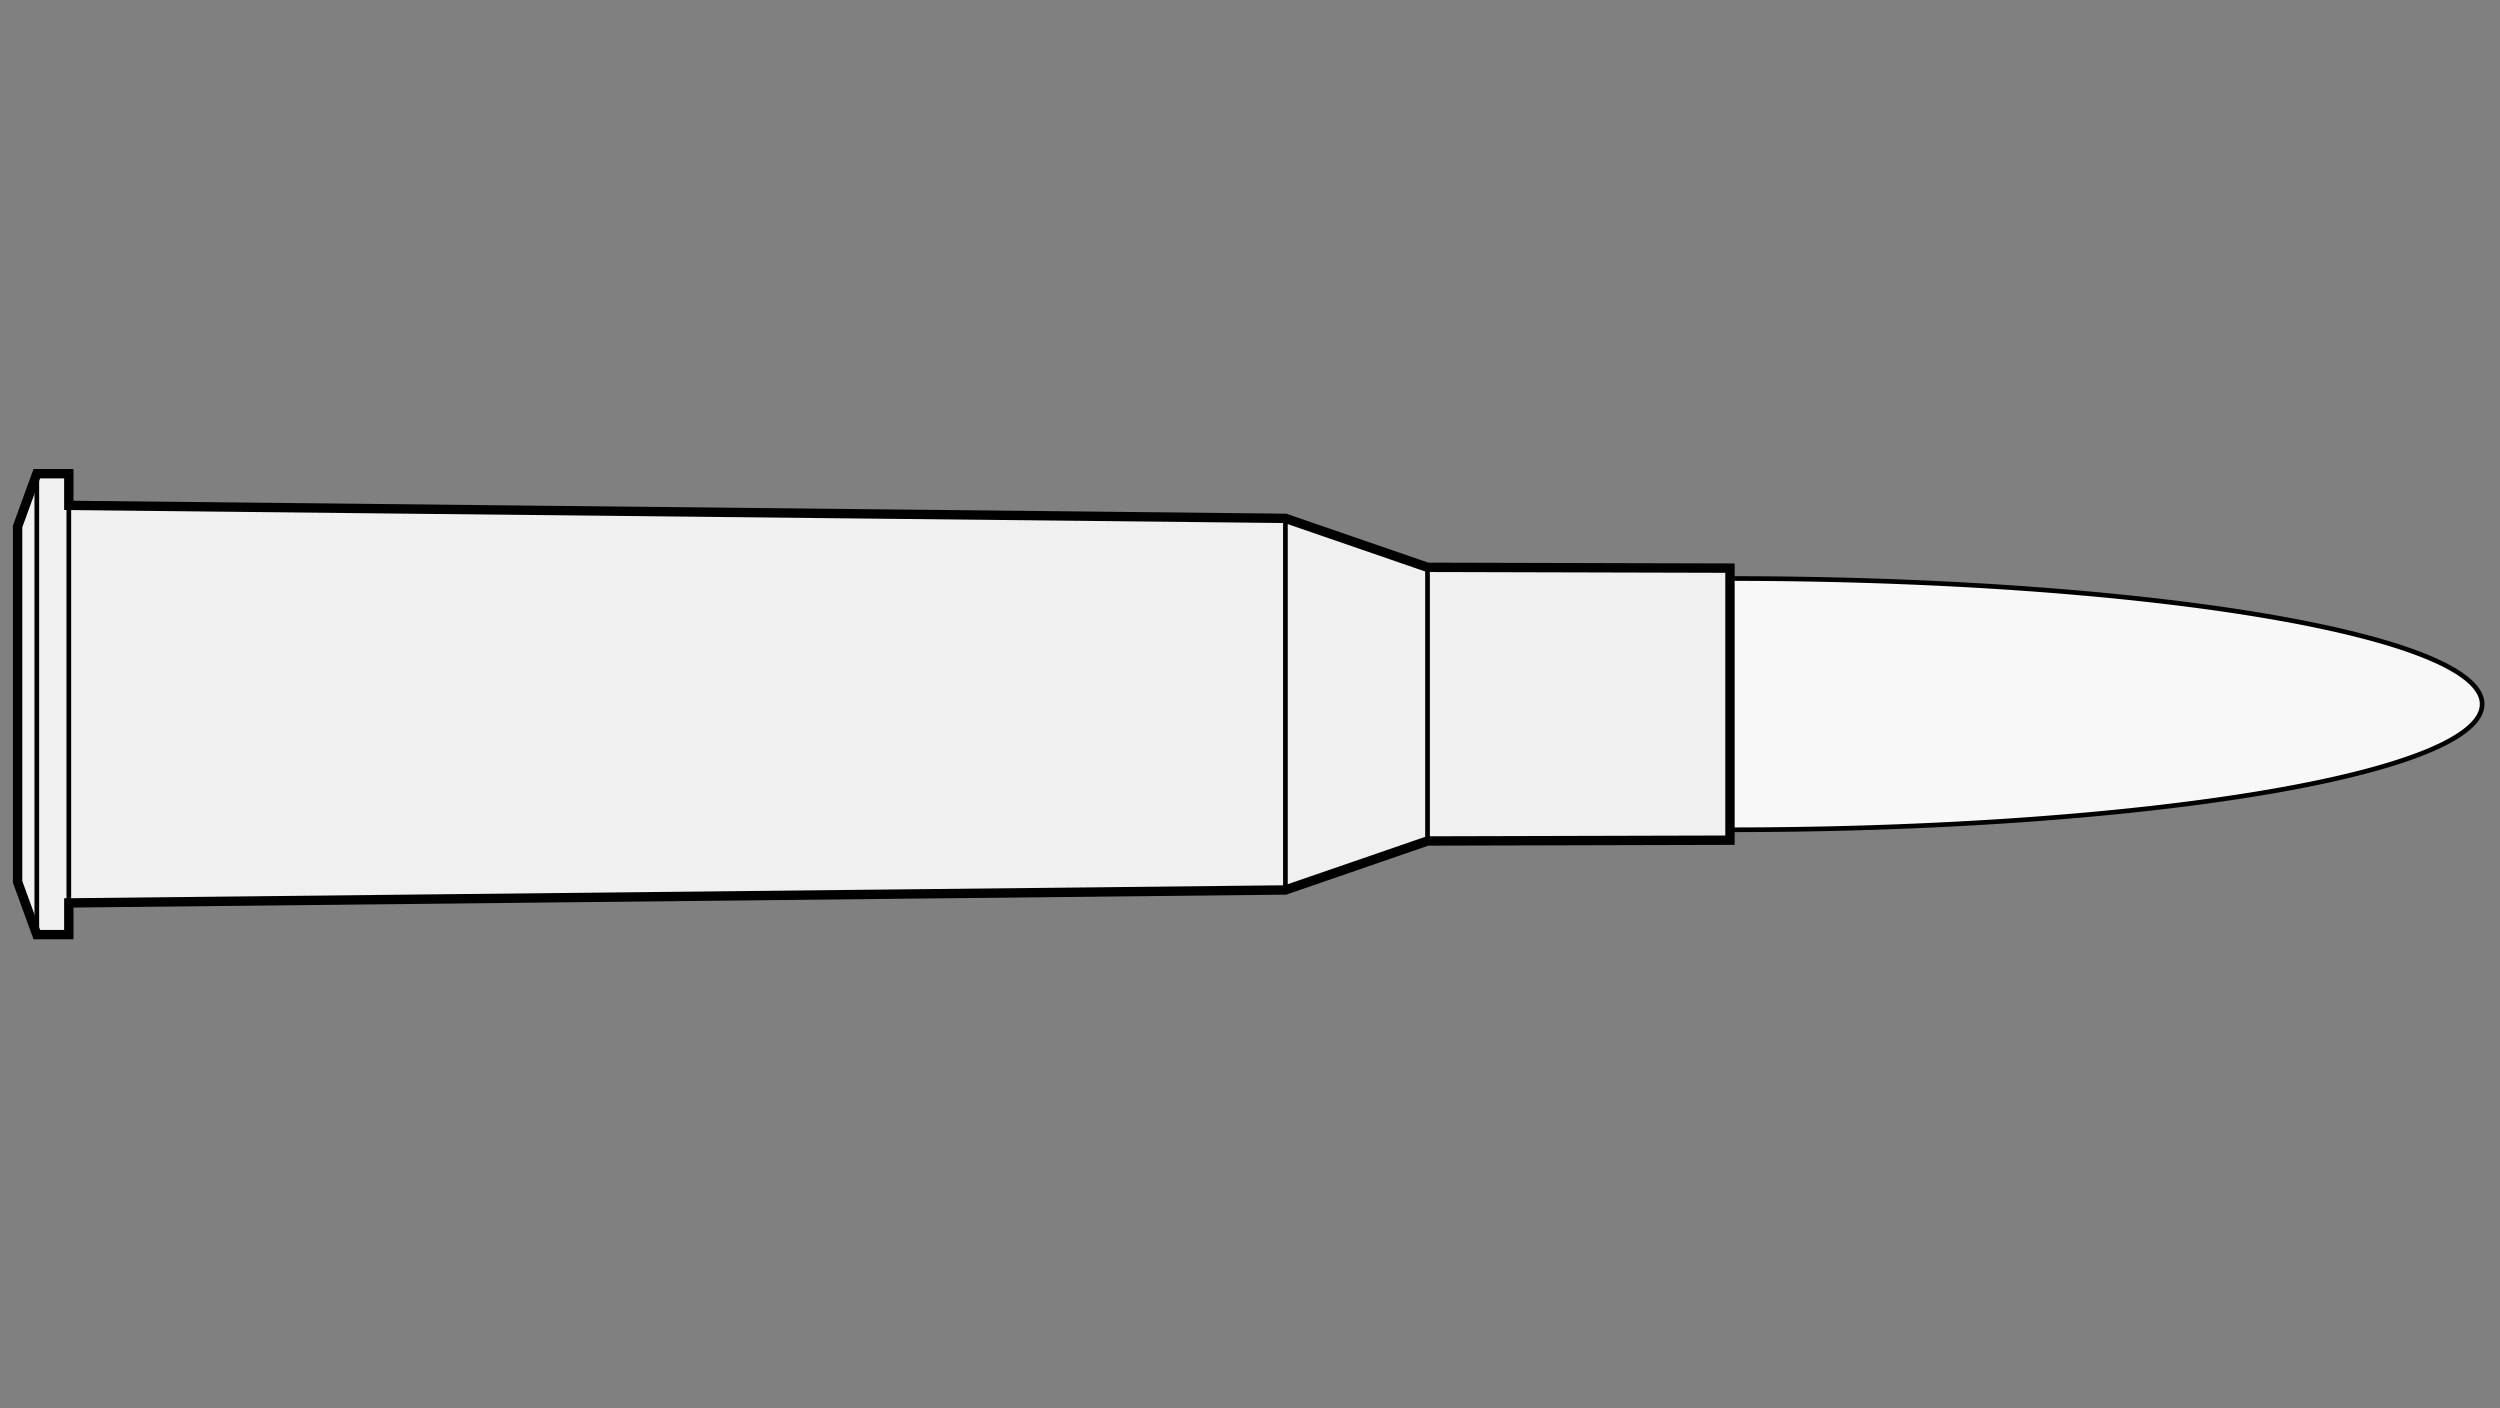 <svg viewBox="-1 0 142 80" xmlns="http://www.w3.org/2000/svg">
       <rect x="-1" y="0" width="142" height="80" fill="#808080" stroke="none"/>
       <defs>
           <marker id="triangleMarker" viewBox="0 0 10 10" refX="9" refY="5"
                   markerUnits="userSpaceOnUse" markerWidth="0.6" markerHeight="0.6" orient="auto-start-reverse">
               <path d="M 0 0 L 10 5 L 0 10 Z" />
           </marker>
       </defs>
       <g id="ammo" transform="scale(1.818) translate(0 22)">
                                 <path fill="#f8f8f8" stroke="black" stroke-width="0.146" d="
                    M 53.5 -3.925                    A 23.5 3.925 0 0 1 77 0
           A 23.5 3.925 0 0 1 53.5 3.925           " />
                                            
           
           <g id="brass">
               <path fill="#f0f0f0" stroke="black" stroke-width="0.293" d="M
          0, -5.552                                 0, 5.552                                 0.6, 7.2                                 
                                 1.6, 7.2
    
        
    	              1.6, 6.21
39.61, 5.805
        44.05, 4.275
    	                           53.5, 4.25    	                           53.5, -4.25
        44.05, -4.275
39.61, -5.805
        1.6, -6.21
        
    
                                 1.6, -7.2
          L 0.6, -7.2
    	                           z" />
           </g>

           <g id="dimensions" stroke-width="0.146" fill="none" stroke="black">

                      <!--f-->
           <line x1="0.6" y1="-7.2" x2="0.6" y2="7.2" />
           
           <!--R-->
           <line x1="1.6" y1="-7.2" x2="1.6" y2="7.2" />

           
           
                      <!--L1-->
           <line x1="39.61" y1="-5.805" x2="39.61" y2="5.805" />
           
                      <!--L2-->
           <line x1="44.05" y1="-4.275" x2="44.05" y2="4.275" />
                  </g>

       </g>


	 </svg>
